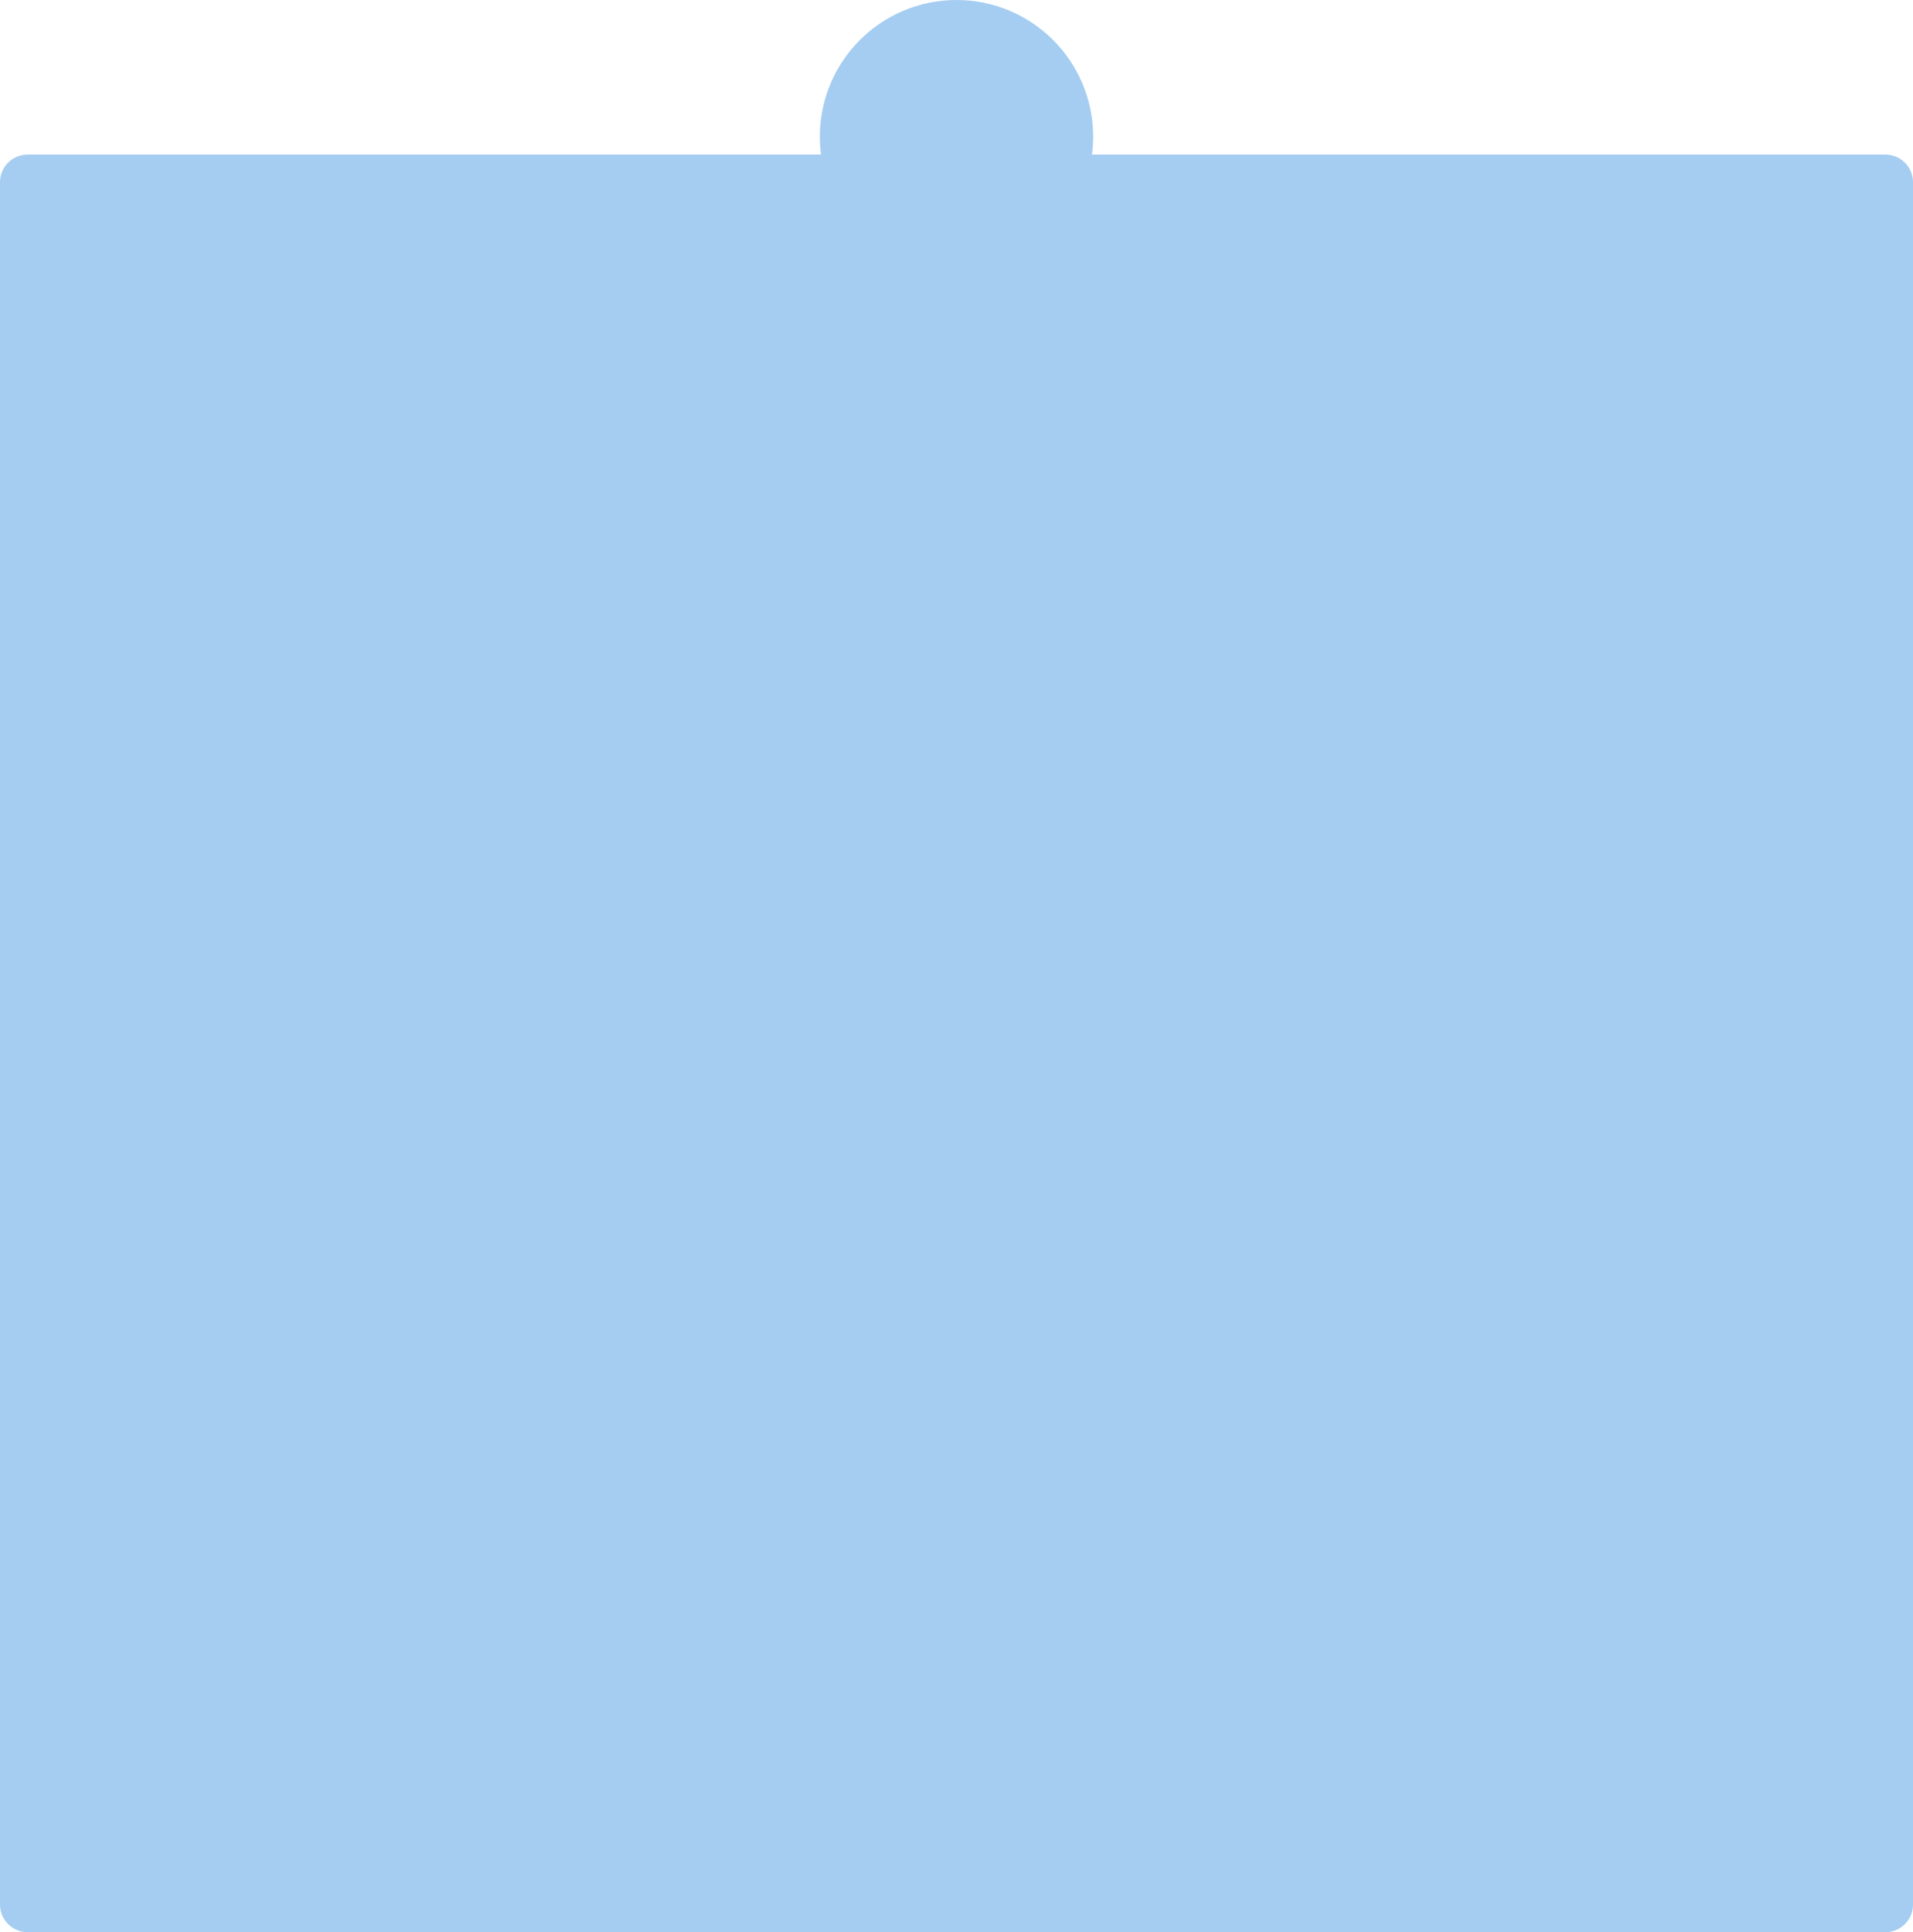 <?xml version="1.0" encoding="UTF-8"?> <svg xmlns="http://www.w3.org/2000/svg" width="693" height="700" viewBox="0 0 693 700" fill="none"><path fill-rule="evenodd" clip-rule="evenodd" d="M395.577 56C395.856 53.873 396 51.703 396 49.5C396 22.162 373.838 0 346.5 0C319.162 0 297 22.162 297 49.5C297 51.703 297.144 53.873 297.423 56H10C4.477 56 0 60.477 0 66V690C0 695.523 4.477 700 10 700H683C688.523 700 693 695.523 693 690V66C693 60.477 688.523 56 683 56H395.577Z" fill="#A5CDF1"></path></svg> 